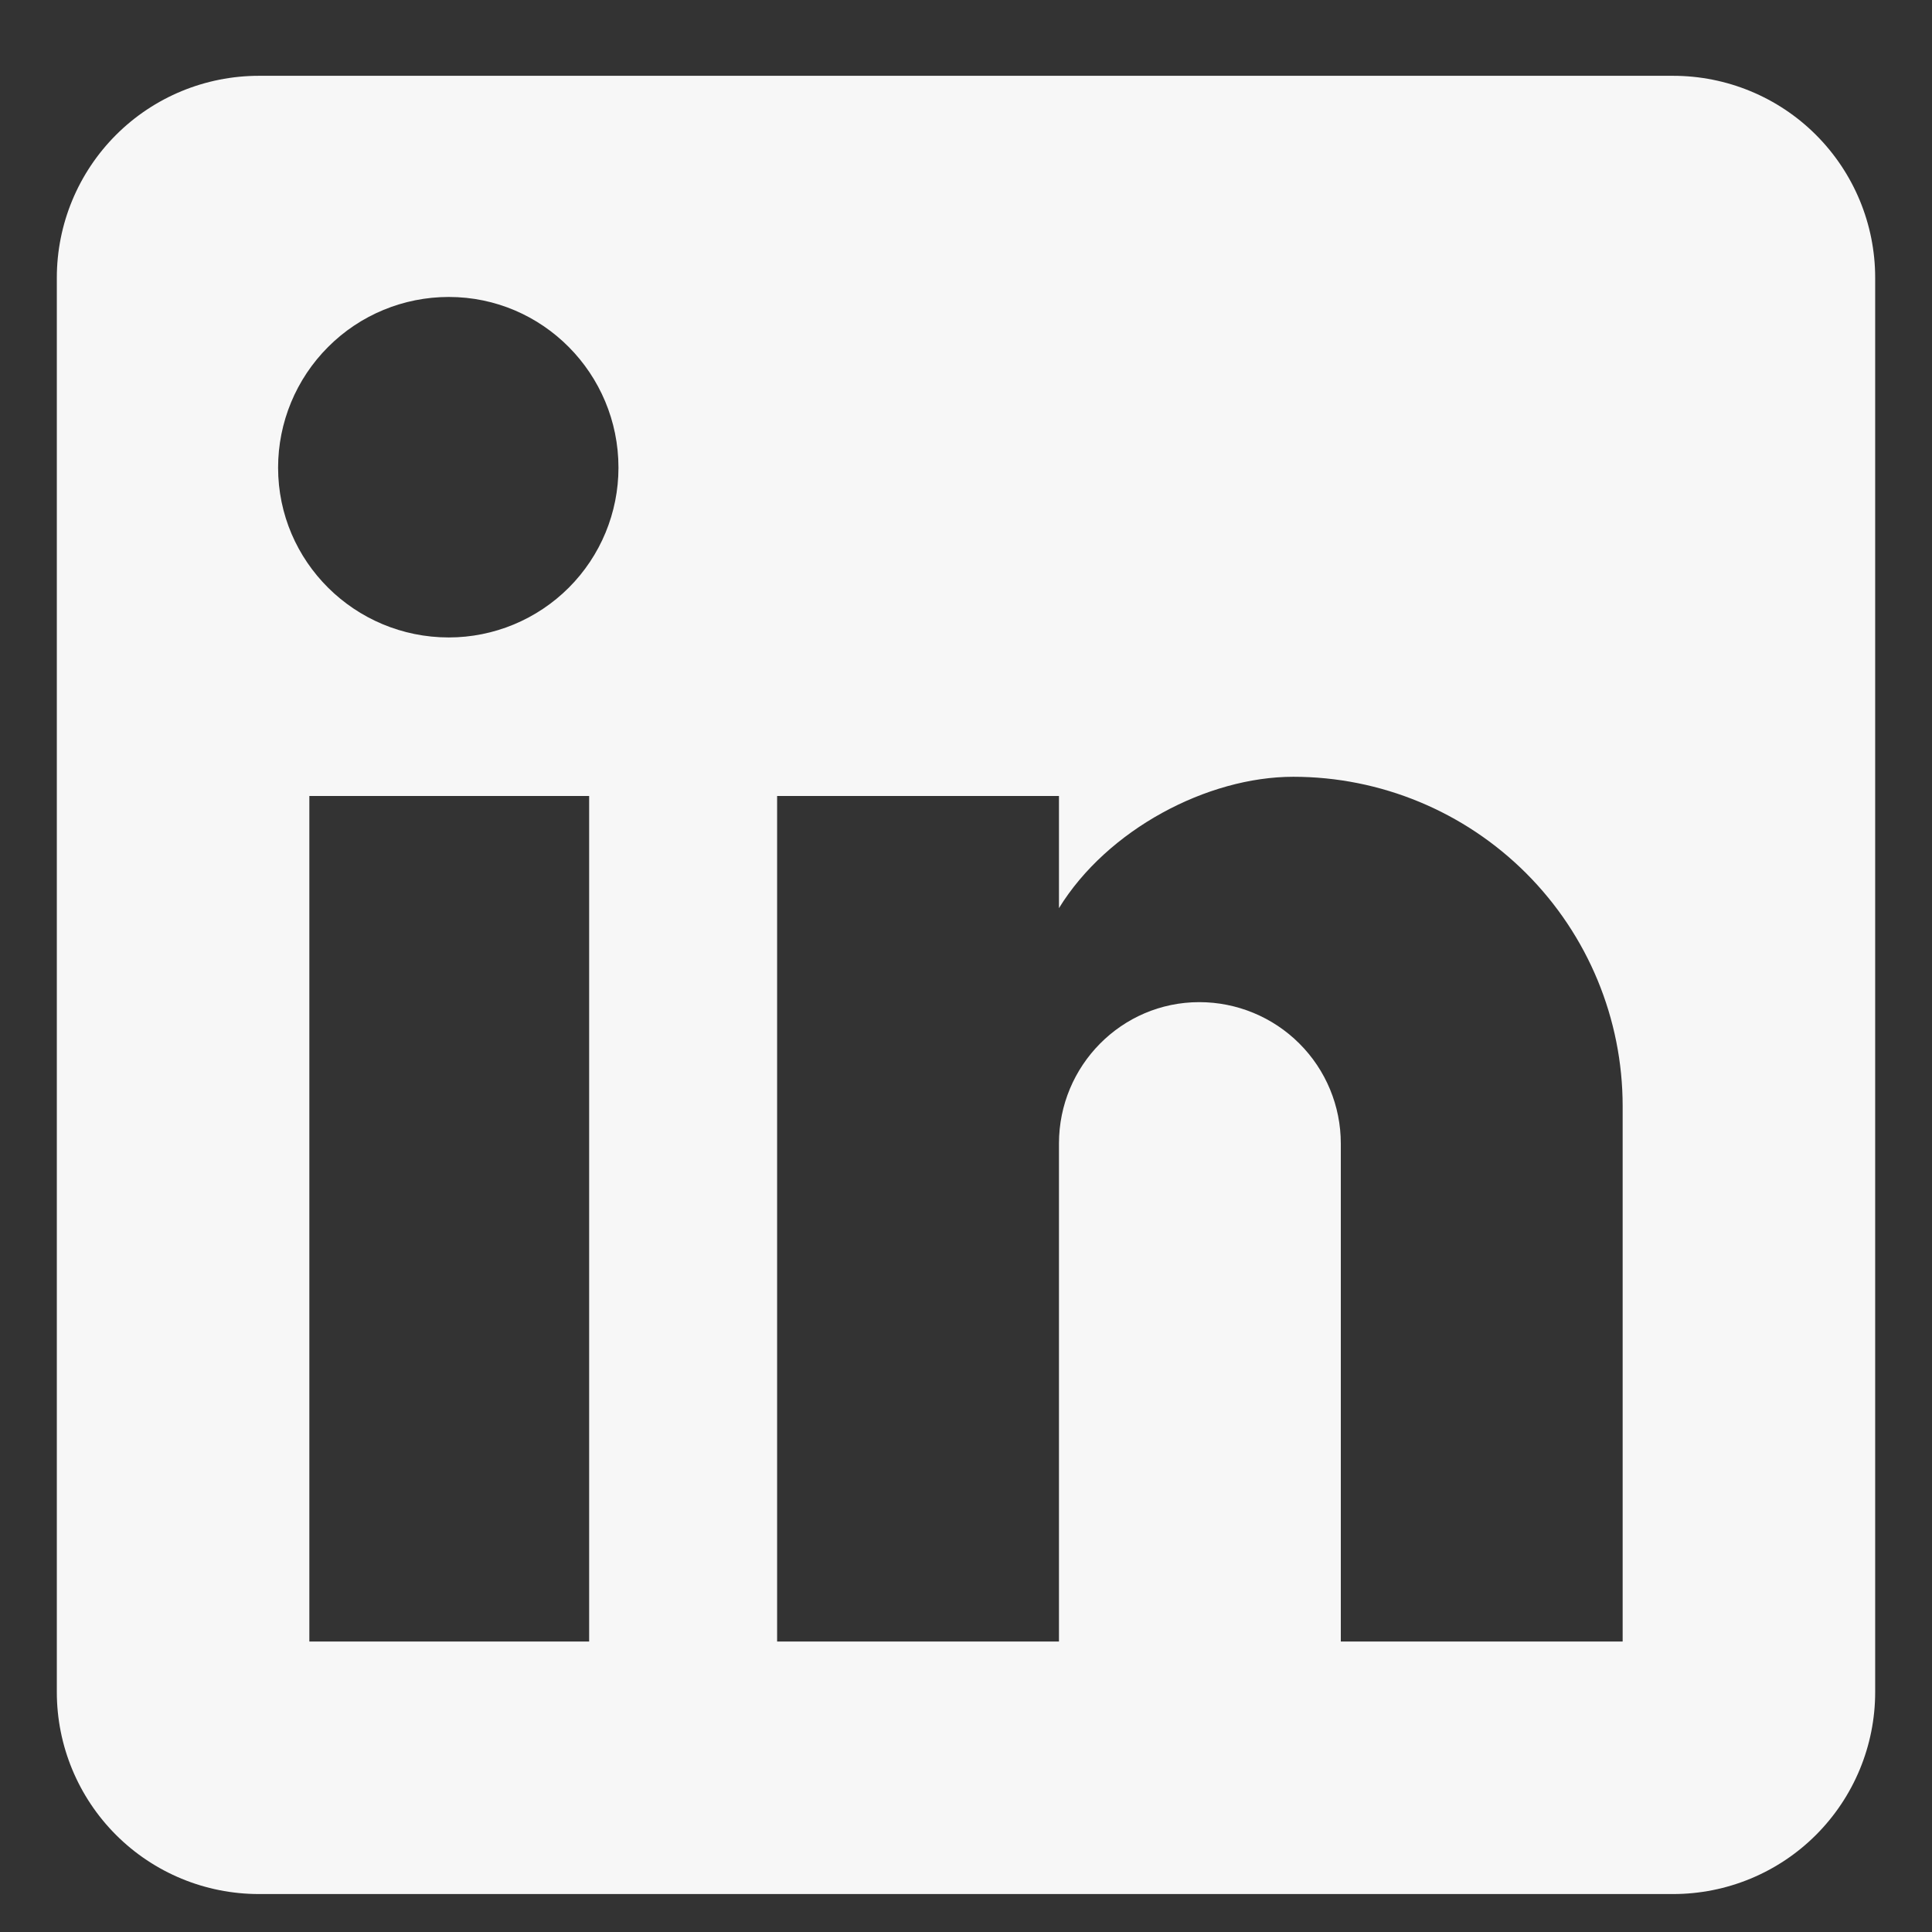 <svg width="17" height="17" viewBox="0 0 17 17" fill="none" xmlns="http://www.w3.org/2000/svg">
<rect x="0" y="0" width="17" height="17" fill="#333333" stroke="none"/>
<path d="M14.722 0.667C15.194 0.667 15.646 0.854 15.979 1.187C16.313 1.521 16.5 1.973 16.5 2.444V14.889C16.5 15.36 16.313 15.812 15.979 16.146C15.646 16.479 15.194 16.666 14.722 16.666H2.278C1.806 16.666 1.354 16.479 1.021 16.146C0.687 15.812 0.5 15.36 0.5 14.889V2.444C0.5 1.973 0.687 1.521 1.021 1.187C1.354 0.854 1.806 0.667 2.278 0.667H14.722ZM14.278 14.444V9.733C14.278 8.965 13.973 8.228 13.429 7.684C12.886 7.141 12.149 6.835 11.38 6.835C10.624 6.835 9.744 7.298 9.318 7.991V7.004H6.838V14.444H9.318V10.062C9.318 9.378 9.869 8.818 10.553 8.818C10.883 8.818 11.2 8.949 11.433 9.182C11.667 9.415 11.798 9.732 11.798 10.062V14.444H14.278ZM3.949 5.609C4.345 5.609 4.725 5.451 5.005 5.171C5.285 4.891 5.442 4.511 5.442 4.115C5.442 3.289 4.776 2.613 3.949 2.613C3.55 2.613 3.168 2.771 2.887 3.053C2.605 3.335 2.447 3.717 2.447 4.115C2.447 4.942 3.122 5.609 3.949 5.609ZM5.184 14.444V7.004H2.722V14.444H5.184Z" fill="#F7F7F7"/>
</svg>
